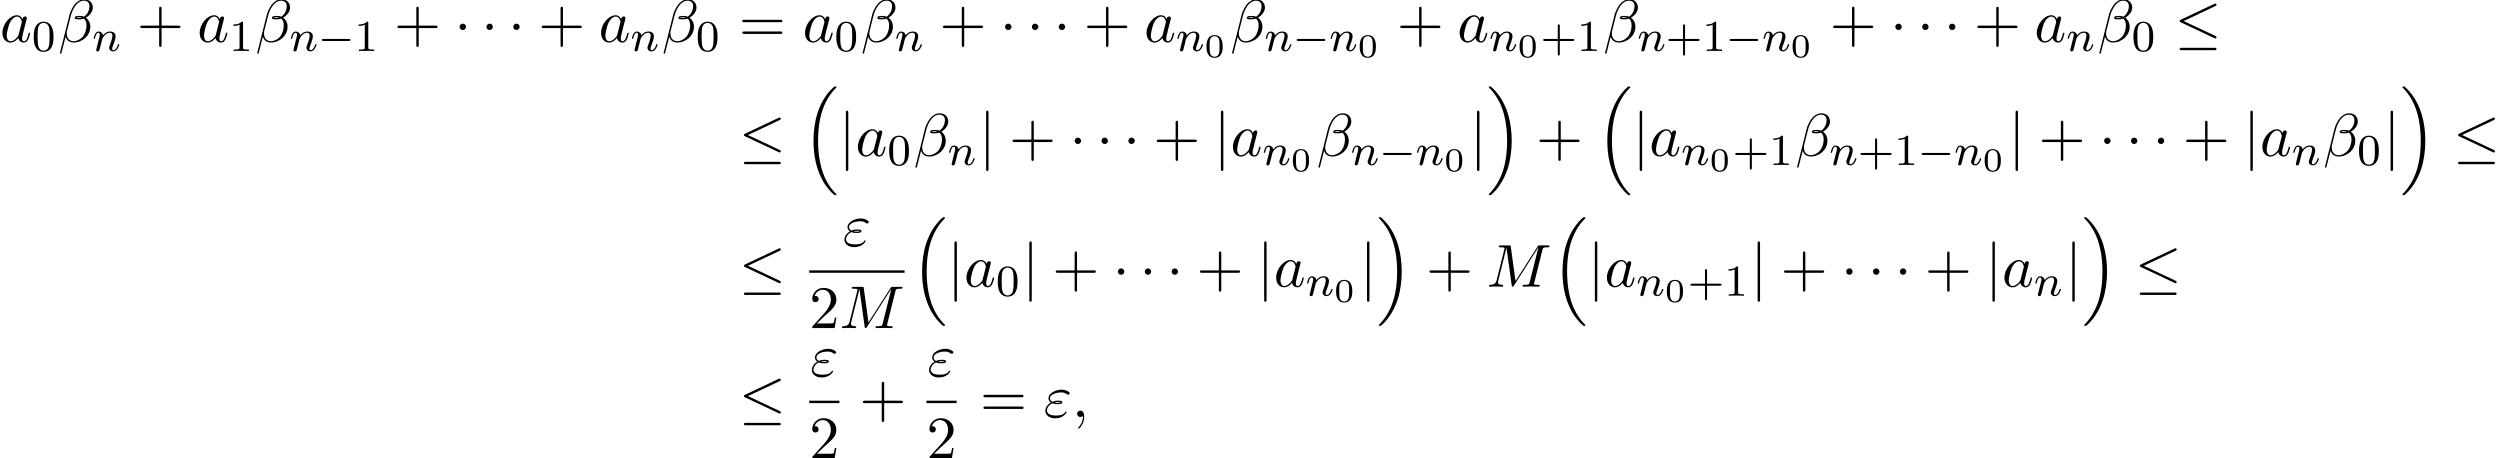 <?xml version='1.0' encoding='UTF-8'?>
<!-- This file was generated by dvisvgm 2.13.3 -->
<svg version='1.1' xmlns='http://www.w3.org/2000/svg' xmlns:xlink='http://www.w3.org/1999/xlink' width='451.674pt' height='82.821pt' viewBox='53.798 82.606 451.674 82.821'>
<defs>
<path id='g0-16' d='M5.618 19.069C5.64 19.08 5.738 19.189 5.749 19.189H5.989C6.022 19.189 6.109 19.178 6.109 19.08C6.109 19.036 6.087 19.015 6.065 18.982C5.673 18.589 5.084 17.989 4.407 16.789C3.229 14.695 2.793 12 2.793 9.382C2.793 4.538 4.167 1.691 6.076-.24C6.109-.273 6.109-.305 6.109-.327C6.109-.436 6.033-.436 5.902-.436C5.76-.436 5.738-.436 5.64-.349C4.604 .545 3.436 2.062 2.684 4.364C2.215 5.804 1.964 7.56 1.964 9.371C1.964 11.956 2.433 14.88 4.145 17.411C4.44 17.836 4.844 18.284 4.844 18.295C4.953 18.425 5.105 18.6 5.193 18.676L5.618 19.069Z'/>
<path id='g0-17' d='M4.538 9.371C4.538 6.24 3.807 2.913 1.658 .458C1.505 .284 1.102-.142 .84-.371C.764-.436 .742-.436 .6-.436C.491-.436 .393-.436 .393-.327C.393-.284 .436-.24 .458-.218C.829 .164 1.418 .764 2.095 1.964C3.273 4.058 3.709 6.753 3.709 9.371C3.709 14.105 2.4 16.996 .436 18.993C.415 19.015 .393 19.047 .393 19.08C.393 19.189 .491 19.189 .6 19.189C.742 19.189 .764 19.189 .862 19.102C1.898 18.207 3.065 16.691 3.818 14.389C4.298 12.895 4.538 11.127 4.538 9.371Z'/>
<path id='g2-1' d='M2.095-2.727C2.095-3.044 1.833-3.305 1.516-3.305S.938-3.044 .938-2.727S1.2-2.149 1.516-2.149S2.095-2.411 2.095-2.727Z'/>
<path id='g2-20' d='M7.364-6.48C7.484-6.535 7.571-6.589 7.571-6.72C7.571-6.84 7.484-6.938 7.353-6.938C7.298-6.938 7.2-6.895 7.156-6.873L1.124-4.025C.938-3.938 .905-3.862 .905-3.775C.905-3.676 .971-3.6 1.124-3.535L7.156-.698C7.298-.622 7.32-.622 7.353-.622C7.473-.622 7.571-.72 7.571-.84C7.571-.938 7.527-1.004 7.342-1.091L1.636-3.775L7.364-6.48ZM7.189 1.495C7.375 1.495 7.571 1.495 7.571 1.276S7.342 1.058 7.178 1.058H1.298C1.135 1.058 .905 1.058 .905 1.276S1.102 1.495 1.287 1.495H7.189Z'/>
<path id='g2-106' d='M1.735-7.789C1.735-7.985 1.735-8.182 1.516-8.182S1.298-7.985 1.298-7.789V2.335C1.298 2.531 1.298 2.727 1.516 2.727S1.735 2.531 1.735 2.335V-7.789Z'/>
<path id='g4-12' d='M6.273-6.207C6.273-7.025 5.673-7.702 4.789-7.702C4.156-7.702 3.851-7.527 3.469-7.244C2.869-6.807 2.269-5.749 2.062-4.92L.327 2.007C.316 2.051 .371 2.116 .458 2.116S.578 2.095 .589 2.062L1.353-.949C1.56-.295 2.04 .109 2.836 .109S4.451-.273 4.942-.753C5.465-1.255 5.815-1.953 5.815-2.76C5.815-3.545 5.411-4.113 5.018-4.385C5.651-4.745 6.273-5.422 6.273-6.207ZM4.309-4.396C4.167-4.342 4.047-4.32 3.785-4.32C3.633-4.32 3.415-4.309 3.305-4.364C3.327-4.473 3.72-4.451 3.84-4.451C4.069-4.451 4.167-4.451 4.309-4.396ZM5.662-6.458C5.662-5.695 5.247-4.909 4.68-4.571C4.385-4.68 4.167-4.702 3.84-4.702C3.611-4.702 3-4.713 3-4.353C2.989-4.047 3.556-4.08 3.753-4.08C4.156-4.08 4.32-4.091 4.647-4.222C5.062-3.829 5.116-3.491 5.127-2.989C5.149-2.356 4.887-1.538 4.582-1.113C4.156-.524 3.425-.131 2.804-.131C1.975-.131 1.56-.764 1.56-1.538C1.56-1.647 1.56-1.811 1.615-2.018L2.313-4.778C2.553-5.716 3.338-7.451 4.647-7.451C5.28-7.451 5.662-7.113 5.662-6.458Z'/>
<path id='g4-34' d='M1.538-2.476C1.898-2.324 2.215-2.324 2.476-2.324C2.76-2.324 3.36-2.324 3.36-2.662C3.36-2.924 2.978-2.956 2.564-2.956C2.335-2.956 1.953-2.935 1.549-2.749C1.298-2.88 1.113-3.087 1.113-3.382C1.113-4.047 2.182-4.44 3.164-4.44C3.338-4.44 3.731-4.44 4.167-4.135C4.287-4.047 4.309-4.025 4.385-4.025C4.527-4.025 4.68-4.167 4.68-4.32C4.68-4.527 4.015-4.942 3.273-4.942C2.018-4.942 .84-4.211 .84-3.382C.84-2.913 1.233-2.64 1.276-2.607C.633-2.247 .284-1.636 .284-1.135C.284-.425 .905 .24 2.062 .24C3.502 .24 4.113-.72 4.113-.884C4.113-.949 4.058-.993 3.993-.993C3.938-.993 3.905-.949 3.884-.916C3.731-.665 3.469-.262 2.16-.262C1.495-.262 .567-.425 .567-1.2C.567-1.571 .873-2.149 1.538-2.476ZM1.898-2.618C2.149-2.705 2.378-2.716 2.564-2.716C2.836-2.716 2.88-2.705 3.076-2.651C2.913-2.575 2.891-2.564 2.476-2.564C2.236-2.564 2.105-2.564 1.898-2.618Z'/>
<path id='g4-59' d='M2.215-.011C2.215-.731 1.942-1.156 1.516-1.156C1.156-1.156 .938-.884 .938-.578C.938-.284 1.156 0 1.516 0C1.647 0 1.789-.044 1.898-.142C1.931-.164 1.942-.175 1.953-.175S1.975-.164 1.975-.011C1.975 .796 1.593 1.451 1.233 1.811C1.113 1.931 1.113 1.953 1.113 1.985C1.113 2.062 1.167 2.105 1.222 2.105C1.342 2.105 2.215 1.265 2.215-.011Z'/>
<path id='g4-77' d='M10.102-6.611C10.2-7.004 10.222-7.113 11.04-7.113C11.291-7.113 11.389-7.113 11.389-7.331C11.389-7.451 11.28-7.451 11.095-7.451H9.655C9.371-7.451 9.36-7.451 9.229-7.244L5.247-1.025L4.396-7.2C4.364-7.451 4.342-7.451 4.058-7.451H2.564C2.356-7.451 2.236-7.451 2.236-7.244C2.236-7.113 2.335-7.113 2.553-7.113C2.695-7.113 2.891-7.102 3.022-7.091C3.196-7.069 3.262-7.036 3.262-6.916C3.262-6.873 3.251-6.84 3.218-6.709L1.833-1.156C1.724-.72 1.538-.371 .655-.338C.6-.338 .458-.327 .458-.131C.458-.033 .524 0 .611 0C.96 0 1.342-.033 1.702-.033C2.073-.033 2.465 0 2.825 0C2.88 0 3.022 0 3.022-.218C3.022-.338 2.902-.338 2.825-.338C2.204-.349 2.084-.567 2.084-.818C2.084-.895 2.095-.949 2.127-1.069L3.611-7.015H3.622L4.56-.251C4.582-.12 4.593 0 4.724 0C4.844 0 4.909-.12 4.964-.196L9.371-7.102H9.382L7.822-.851C7.713-.425 7.691-.338 6.829-.338C6.644-.338 6.524-.338 6.524-.131C6.524 0 6.655 0 6.687 0C6.993 0 7.735-.033 8.04-.033C8.487-.033 8.956 0 9.404 0C9.469 0 9.611 0 9.611-.218C9.611-.338 9.513-.338 9.305-.338C8.902-.338 8.596-.338 8.596-.535C8.596-.578 8.596-.6 8.651-.796L10.102-6.611Z'/>
<path id='g4-97' d='M4.069-4.124C3.873-4.527 3.556-4.822 3.065-4.822C1.789-4.822 .436-3.218 .436-1.625C.436-.6 1.036 .12 1.887 .12C2.105 .12 2.651 .076 3.305-.698C3.393-.24 3.775 .12 4.298 .12C4.68 .12 4.931-.131 5.105-.48C5.291-.873 5.433-1.538 5.433-1.56C5.433-1.669 5.335-1.669 5.302-1.669C5.193-1.669 5.182-1.625 5.149-1.473C4.964-.764 4.767-.12 4.32-.12C4.025-.12 3.993-.404 3.993-.622C3.993-.862 4.015-.949 4.135-1.429C4.255-1.887 4.276-1.996 4.375-2.411L4.767-3.938C4.844-4.244 4.844-4.265 4.844-4.309C4.844-4.495 4.713-4.604 4.527-4.604C4.265-4.604 4.102-4.364 4.069-4.124ZM3.36-1.298C3.305-1.102 3.305-1.08 3.142-.895C2.662-.295 2.215-.12 1.909-.12C1.364-.12 1.211-.72 1.211-1.145C1.211-1.691 1.56-3.033 1.811-3.535C2.149-4.178 2.64-4.582 3.076-4.582C3.785-4.582 3.938-3.687 3.938-3.622S3.916-3.491 3.905-3.436L3.36-1.298Z'/>
<path id='g5-48' d='M3.288-1.907C3.288-2.343 3.288-3.975 1.823-3.975S.359-2.343 .359-1.907C.359-1.476 .359 .126 1.823 .126S3.288-1.476 3.288-1.907ZM1.823-.066C1.572-.066 1.166-.185 1.022-.681C.927-1.028 .927-1.614 .927-1.985C.927-2.385 .927-2.845 1.01-3.168C1.16-3.706 1.614-3.784 1.823-3.784C2.098-3.784 2.493-3.652 2.624-3.198C2.714-2.881 2.72-2.445 2.72-1.985C2.72-1.602 2.72-.998 2.618-.664C2.451-.143 2.02-.066 1.823-.066Z'/>
<path id='g6-43' d='M3.475-1.809H5.818C5.93-1.809 6.105-1.809 6.105-1.993S5.93-2.176 5.818-2.176H3.475V-4.527C3.475-4.639 3.475-4.814 3.292-4.814S3.108-4.639 3.108-4.527V-2.176H.757C.646-2.176 .47-2.176 .47-1.993S.646-1.809 .757-1.809H3.108V.542C3.108 .654 3.108 .829 3.292 .829S3.475 .654 3.475 .542V-1.809Z'/>
<path id='g6-48' d='M3.897-2.542C3.897-3.395 3.81-3.913 3.547-4.423C3.196-5.125 2.55-5.3 2.112-5.3C1.108-5.3 .741-4.551 .63-4.328C.343-3.746 .327-2.957 .327-2.542C.327-2.016 .351-1.211 .733-.574C1.1 .016 1.69 .167 2.112 .167C2.495 .167 3.18 .048 3.579-.741C3.873-1.315 3.897-2.024 3.897-2.542ZM2.112-.056C1.841-.056 1.291-.183 1.124-1.02C1.036-1.474 1.036-2.224 1.036-2.638C1.036-3.188 1.036-3.746 1.124-4.184C1.291-4.997 1.913-5.077 2.112-5.077C2.383-5.077 2.933-4.941 3.092-4.216C3.188-3.778 3.188-3.18 3.188-2.638C3.188-2.168 3.188-1.451 3.092-1.004C2.925-.167 2.375-.056 2.112-.056Z'/>
<path id='g6-49' d='M2.503-5.077C2.503-5.292 2.487-5.3 2.271-5.3C1.945-4.981 1.522-4.79 .765-4.79V-4.527C.98-4.527 1.411-4.527 1.873-4.742V-.654C1.873-.359 1.849-.263 1.092-.263H.813V0C1.14-.024 1.825-.024 2.184-.024S3.236-.024 3.563 0V-.263H3.284C2.527-.263 2.503-.359 2.503-.654V-5.077Z'/>
<path id='g3-110' d='M1.594-1.307C1.618-1.427 1.698-1.73 1.722-1.849C1.833-2.279 1.833-2.287 2.016-2.55C2.279-2.941 2.654-3.292 3.188-3.292C3.475-3.292 3.642-3.124 3.642-2.75C3.642-2.311 3.308-1.403 3.156-1.012C3.053-.749 3.053-.701 3.053-.598C3.053-.143 3.427 .08 3.77 .08C4.551 .08 4.878-1.036 4.878-1.14C4.878-1.219 4.814-1.243 4.758-1.243C4.663-1.243 4.647-1.188 4.623-1.108C4.431-.454 4.097-.143 3.794-.143C3.666-.143 3.602-.223 3.602-.406S3.666-.765 3.746-.964C3.866-1.267 4.216-2.184 4.216-2.63C4.216-3.228 3.802-3.515 3.228-3.515C2.582-3.515 2.168-3.124 1.937-2.821C1.881-3.26 1.53-3.515 1.124-3.515C.837-3.515 .638-3.332 .51-3.084C.319-2.71 .239-2.311 .239-2.295C.239-2.224 .295-2.192 .359-2.192C.462-2.192 .47-2.224 .526-2.431C.622-2.821 .765-3.292 1.1-3.292C1.307-3.292 1.355-3.092 1.355-2.917C1.355-2.774 1.315-2.622 1.251-2.359C1.235-2.295 1.116-1.825 1.084-1.714L.789-.518C.757-.399 .709-.199 .709-.167C.709 .016 .861 .08 .964 .08C1.108 .08 1.227-.016 1.283-.112C1.307-.159 1.371-.43 1.411-.598L1.594-1.307Z'/>
<path id='g1-0' d='M5.571-1.809C5.699-1.809 5.874-1.809 5.874-1.993S5.699-2.176 5.571-2.176H1.004C.877-2.176 .701-2.176 .701-1.993S.877-1.809 1.004-1.809H5.571Z'/>
<path id='g7-43' d='M4.462-2.509H7.505C7.658-2.509 7.865-2.509 7.865-2.727S7.658-2.945 7.505-2.945H4.462V-6C4.462-6.153 4.462-6.36 4.244-6.36S4.025-6.153 4.025-6V-2.945H.971C.818-2.945 .611-2.945 .611-2.727S.818-2.509 .971-2.509H4.025V.545C4.025 .698 4.025 .905 4.244 .905S4.462 .698 4.462 .545V-2.509Z'/>
<path id='g7-50' d='M1.385-.84L2.542-1.964C4.244-3.469 4.898-4.058 4.898-5.149C4.898-6.393 3.916-7.265 2.585-7.265C1.353-7.265 .545-6.262 .545-5.291C.545-4.68 1.091-4.68 1.124-4.68C1.309-4.68 1.691-4.811 1.691-5.258C1.691-5.542 1.495-5.825 1.113-5.825C1.025-5.825 1.004-5.825 .971-5.815C1.222-6.524 1.811-6.927 2.444-6.927C3.436-6.927 3.905-6.044 3.905-5.149C3.905-4.276 3.36-3.415 2.76-2.738L.665-.404C.545-.284 .545-.262 .545 0H4.593L4.898-1.898H4.625C4.571-1.571 4.495-1.091 4.385-.927C4.309-.84 3.589-.84 3.349-.84H1.385Z'/>
<path id='g7-61' d='M7.495-3.567C7.658-3.567 7.865-3.567 7.865-3.785S7.658-4.004 7.505-4.004H.971C.818-4.004 .611-4.004 .611-3.785S.818-3.567 .982-3.567H7.495ZM7.505-1.451C7.658-1.451 7.865-1.451 7.865-1.669S7.658-1.887 7.495-1.887H.982C.818-1.887 .611-1.887 .611-1.669S.818-1.451 .971-1.451H7.505Z'/>
</defs>
<g id='page1'>
<use x='53.798' y='90.182' xlink:href='#g4-97'/>
<use x='59.565' y='91.818' xlink:href='#g6-48'/>
<use x='64.297' y='90.182' xlink:href='#g4-12'/>
<use x='70.467' y='91.818' xlink:href='#g3-110'/>
<use x='78.528' y='90.182' xlink:href='#g7-43'/>
<use x='89.437' y='90.182' xlink:href='#g4-97'/>
<use x='95.204' y='91.818' xlink:href='#g6-49'/>
<use x='99.936' y='90.182' xlink:href='#g4-12'/>
<use x='106.106' y='91.818' xlink:href='#g3-110'/>
<use x='111.245' y='91.818' xlink:href='#g1-0'/>
<use x='117.831' y='91.818' xlink:href='#g6-49'/>
<use x='124.988' y='90.182' xlink:href='#g7-43'/>
<use x='135.897' y='90.182' xlink:href='#g2-1'/>
<use x='140.745' y='90.182' xlink:href='#g2-1'/>
<use x='145.594' y='90.182' xlink:href='#g2-1'/>
<use x='151.048' y='90.182' xlink:href='#g7-43'/>
<use x='161.957' y='90.182' xlink:href='#g4-97'/>
<use x='167.724' y='91.818' xlink:href='#g3-110'/>
<use x='173.36' y='90.182' xlink:href='#g4-12'/>
<use x='179.53' y='91.818' xlink:href='#g6-48'/>
<use x='187.293' y='90.182' xlink:href='#g7-61'/>
<use x='198.808' y='90.182' xlink:href='#g4-97'/>
<use x='204.574' y='91.818' xlink:href='#g6-48'/>
<use x='209.307' y='90.182' xlink:href='#g4-12'/>
<use x='215.477' y='91.818' xlink:href='#g3-110'/>
<use x='223.538' y='90.182' xlink:href='#g7-43'/>
<use x='234.447' y='90.182' xlink:href='#g2-1'/>
<use x='239.295' y='90.182' xlink:href='#g2-1'/>
<use x='244.144' y='90.182' xlink:href='#g2-1'/>
<use x='249.598' y='90.182' xlink:href='#g7-43'/>
<use x='260.507' y='90.182' xlink:href='#g4-97'/>
<use x='266.274' y='91.818' xlink:href='#g3-110'/>
<use x='271.412' y='92.925' xlink:href='#g5-48'/>
<use x='276.061' y='90.182' xlink:href='#g4-12'/>
<use x='282.232' y='91.818' xlink:href='#g3-110'/>
<use x='287.37' y='91.818' xlink:href='#g1-0'/>
<use x='293.956' y='91.818' xlink:href='#g3-110'/>
<use x='299.094' y='92.925' xlink:href='#g5-48'/>
<use x='306.168' y='90.182' xlink:href='#g7-43'/>
<use x='317.077' y='90.182' xlink:href='#g4-97'/>
<use x='322.843' y='91.818' xlink:href='#g3-110'/>
<use x='327.982' y='92.925' xlink:href='#g5-48'/>
<use x='332.133' y='91.818' xlink:href='#g6-43'/>
<use x='338.719' y='91.818' xlink:href='#g6-49'/>
<use x='343.451' y='90.182' xlink:href='#g4-12'/>
<use x='349.622' y='91.818' xlink:href='#g3-110'/>
<use x='354.76' y='91.818' xlink:href='#g6-43'/>
<use x='361.347' y='91.818' xlink:href='#g6-49'/>
<use x='365.581' y='91.818' xlink:href='#g1-0'/>
<use x='372.167' y='91.818' xlink:href='#g3-110'/>
<use x='377.306' y='92.925' xlink:href='#g5-48'/>
<use x='384.379' y='90.182' xlink:href='#g7-43'/>
<use x='395.288' y='90.182' xlink:href='#g2-1'/>
<use x='400.136' y='90.182' xlink:href='#g2-1'/>
<use x='404.985' y='90.182' xlink:href='#g2-1'/>
<use x='410.439' y='90.182' xlink:href='#g7-43'/>
<use x='421.348' y='90.182' xlink:href='#g4-97'/>
<use x='427.115' y='91.818' xlink:href='#g3-110'/>
<use x='432.751' y='90.182' xlink:href='#g4-12'/>
<use x='438.922' y='91.818' xlink:href='#g6-48'/>
<use x='446.684' y='90.182' xlink:href='#g2-20'/>
<use x='187.293' y='110.777' xlink:href='#g2-20'/>
<use x='198.808' y='98.668' xlink:href='#g0-16'/>
<use x='205.323' y='110.777' xlink:href='#g2-106'/>
<use x='208.353' y='110.777' xlink:href='#g4-97'/>
<use x='214.12' y='112.414' xlink:href='#g6-48'/>
<use x='218.852' y='110.777' xlink:href='#g4-12'/>
<use x='225.023' y='112.414' xlink:href='#g3-110'/>
<use x='230.659' y='110.777' xlink:href='#g2-106'/>
<use x='236.114' y='110.777' xlink:href='#g7-43'/>
<use x='247.023' y='110.777' xlink:href='#g2-1'/>
<use x='251.871' y='110.777' xlink:href='#g2-1'/>
<use x='256.72' y='110.777' xlink:href='#g2-1'/>
<use x='262.174' y='110.777' xlink:href='#g7-43'/>
<use x='273.083' y='110.777' xlink:href='#g2-106'/>
<use x='276.113' y='110.777' xlink:href='#g4-97'/>
<use x='281.88' y='112.414' xlink:href='#g3-110'/>
<use x='287.018' y='113.52' xlink:href='#g5-48'/>
<use x='291.667' y='110.777' xlink:href='#g4-12'/>
<use x='297.838' y='112.414' xlink:href='#g3-110'/>
<use x='302.976' y='112.414' xlink:href='#g1-0'/>
<use x='309.562' y='112.414' xlink:href='#g3-110'/>
<use x='314.701' y='113.52' xlink:href='#g5-48'/>
<use x='319.35' y='110.777' xlink:href='#g2-106'/>
<use x='322.38' y='98.668' xlink:href='#g0-17'/>
<use x='331.319' y='110.777' xlink:href='#g7-43'/>
<use x='342.229' y='98.668' xlink:href='#g0-16'/>
<use x='348.744' y='110.777' xlink:href='#g2-106'/>
<use x='351.774' y='110.777' xlink:href='#g4-97'/>
<use x='357.54' y='112.414' xlink:href='#g3-110'/>
<use x='362.679' y='113.52' xlink:href='#g5-48'/>
<use x='366.83' y='112.414' xlink:href='#g6-43'/>
<use x='373.416' y='112.414' xlink:href='#g6-49'/>
<use x='378.148' y='110.777' xlink:href='#g4-12'/>
<use x='384.319' y='112.414' xlink:href='#g3-110'/>
<use x='389.457' y='112.414' xlink:href='#g6-43'/>
<use x='396.044' y='112.414' xlink:href='#g6-49'/>
<use x='400.278' y='112.414' xlink:href='#g1-0'/>
<use x='406.864' y='112.414' xlink:href='#g3-110'/>
<use x='412.003' y='113.52' xlink:href='#g5-48'/>
<use x='416.652' y='110.777' xlink:href='#g2-106'/>
<use x='422.106' y='110.777' xlink:href='#g7-43'/>
<use x='433.015' y='110.777' xlink:href='#g2-1'/>
<use x='437.864' y='110.777' xlink:href='#g2-1'/>
<use x='442.712' y='110.777' xlink:href='#g2-1'/>
<use x='448.167' y='110.777' xlink:href='#g7-43'/>
<use x='459.076' y='110.777' xlink:href='#g2-106'/>
<use x='462.106' y='110.777' xlink:href='#g4-97'/>
<use x='467.873' y='112.414' xlink:href='#g3-110'/>
<use x='473.509' y='110.777' xlink:href='#g4-12'/>
<use x='479.679' y='112.414' xlink:href='#g6-48'/>
<use x='484.412' y='110.777' xlink:href='#g2-106'/>
<use x='487.442' y='98.668' xlink:href='#g0-17'/>
<use x='496.987' y='110.777' xlink:href='#g2-20'/>
<use x='187.293' y='134.399' xlink:href='#g2-20'/>
<use x='206.074' y='127.019' xlink:href='#g4-34'/>
<rect x='200.003' y='131.453' height='.436' width='17.227'/>
<use x='200.003' y='141.882' xlink:href='#g7-50'/>
<use x='205.458' y='141.882' xlink:href='#g4-77'/>
<use x='218.426' y='122.29' xlink:href='#g0-16'/>
<use x='224.941' y='134.399' xlink:href='#g2-106'/>
<use x='227.972' y='134.399' xlink:href='#g4-97'/>
<use x='233.738' y='136.035' xlink:href='#g6-48'/>
<use x='238.471' y='134.399' xlink:href='#g2-106'/>
<use x='243.925' y='134.399' xlink:href='#g7-43'/>
<use x='254.834' y='134.399' xlink:href='#g2-1'/>
<use x='259.683' y='134.399' xlink:href='#g2-1'/>
<use x='264.531' y='134.399' xlink:href='#g2-1'/>
<use x='269.986' y='134.399' xlink:href='#g7-43'/>
<use x='280.895' y='134.399' xlink:href='#g2-106'/>
<use x='283.925' y='134.399' xlink:href='#g4-97'/>
<use x='289.691' y='136.035' xlink:href='#g3-110'/>
<use x='294.83' y='137.142' xlink:href='#g5-48'/>
<use x='299.479' y='134.399' xlink:href='#g2-106'/>
<use x='302.509' y='122.29' xlink:href='#g0-17'/>
<use x='311.448' y='134.399' xlink:href='#g7-43'/>
<use x='322.357' y='134.399' xlink:href='#g4-77'/>
<use x='334.13' y='122.29' xlink:href='#g0-16'/>
<use x='340.645' y='134.399' xlink:href='#g2-106'/>
<use x='343.676' y='134.399' xlink:href='#g4-97'/>
<use x='349.442' y='136.035' xlink:href='#g3-110'/>
<use x='354.58' y='137.142' xlink:href='#g5-48'/>
<use x='358.731' y='136.035' xlink:href='#g6-43'/>
<use x='365.318' y='136.035' xlink:href='#g6-49'/>
<use x='370.05' y='134.399' xlink:href='#g2-106'/>
<use x='375.505' y='134.399' xlink:href='#g7-43'/>
<use x='386.414' y='134.399' xlink:href='#g2-1'/>
<use x='391.262' y='134.399' xlink:href='#g2-1'/>
<use x='396.111' y='134.399' xlink:href='#g2-1'/>
<use x='401.565' y='134.399' xlink:href='#g7-43'/>
<use x='412.474' y='134.399' xlink:href='#g2-106'/>
<use x='415.505' y='134.399' xlink:href='#g4-97'/>
<use x='421.271' y='136.035' xlink:href='#g3-110'/>
<use x='426.907' y='134.399' xlink:href='#g2-106'/>
<use x='429.938' y='122.29' xlink:href='#g0-17'/>
<use x='439.483' y='134.399' xlink:href='#g2-20'/>
<use x='187.293' y='157.944' xlink:href='#g2-20'/>
<use x='200.187' y='150.564' xlink:href='#g4-34'/>
<rect x='200.003' y='154.998' height='.436' width='5.455'/>
<use x='200.003' y='165.427' xlink:href='#g7-50'/>
<use x='209.078' y='157.944' xlink:href='#g7-43'/>
<use x='221.366' y='150.564' xlink:href='#g4-34'/>
<rect x='221.182' y='154.998' height='.436' width='5.455'/>
<use x='221.182' y='165.427' xlink:href='#g7-50'/>
<use x='230.863' y='157.944' xlink:href='#g7-61'/>
<use x='242.378' y='157.944' xlink:href='#g4-34'/>
<use x='247.465' y='157.944' xlink:href='#g4-59'/>
</g>
</svg><!--Rendered by QuickLaTeX.com-->